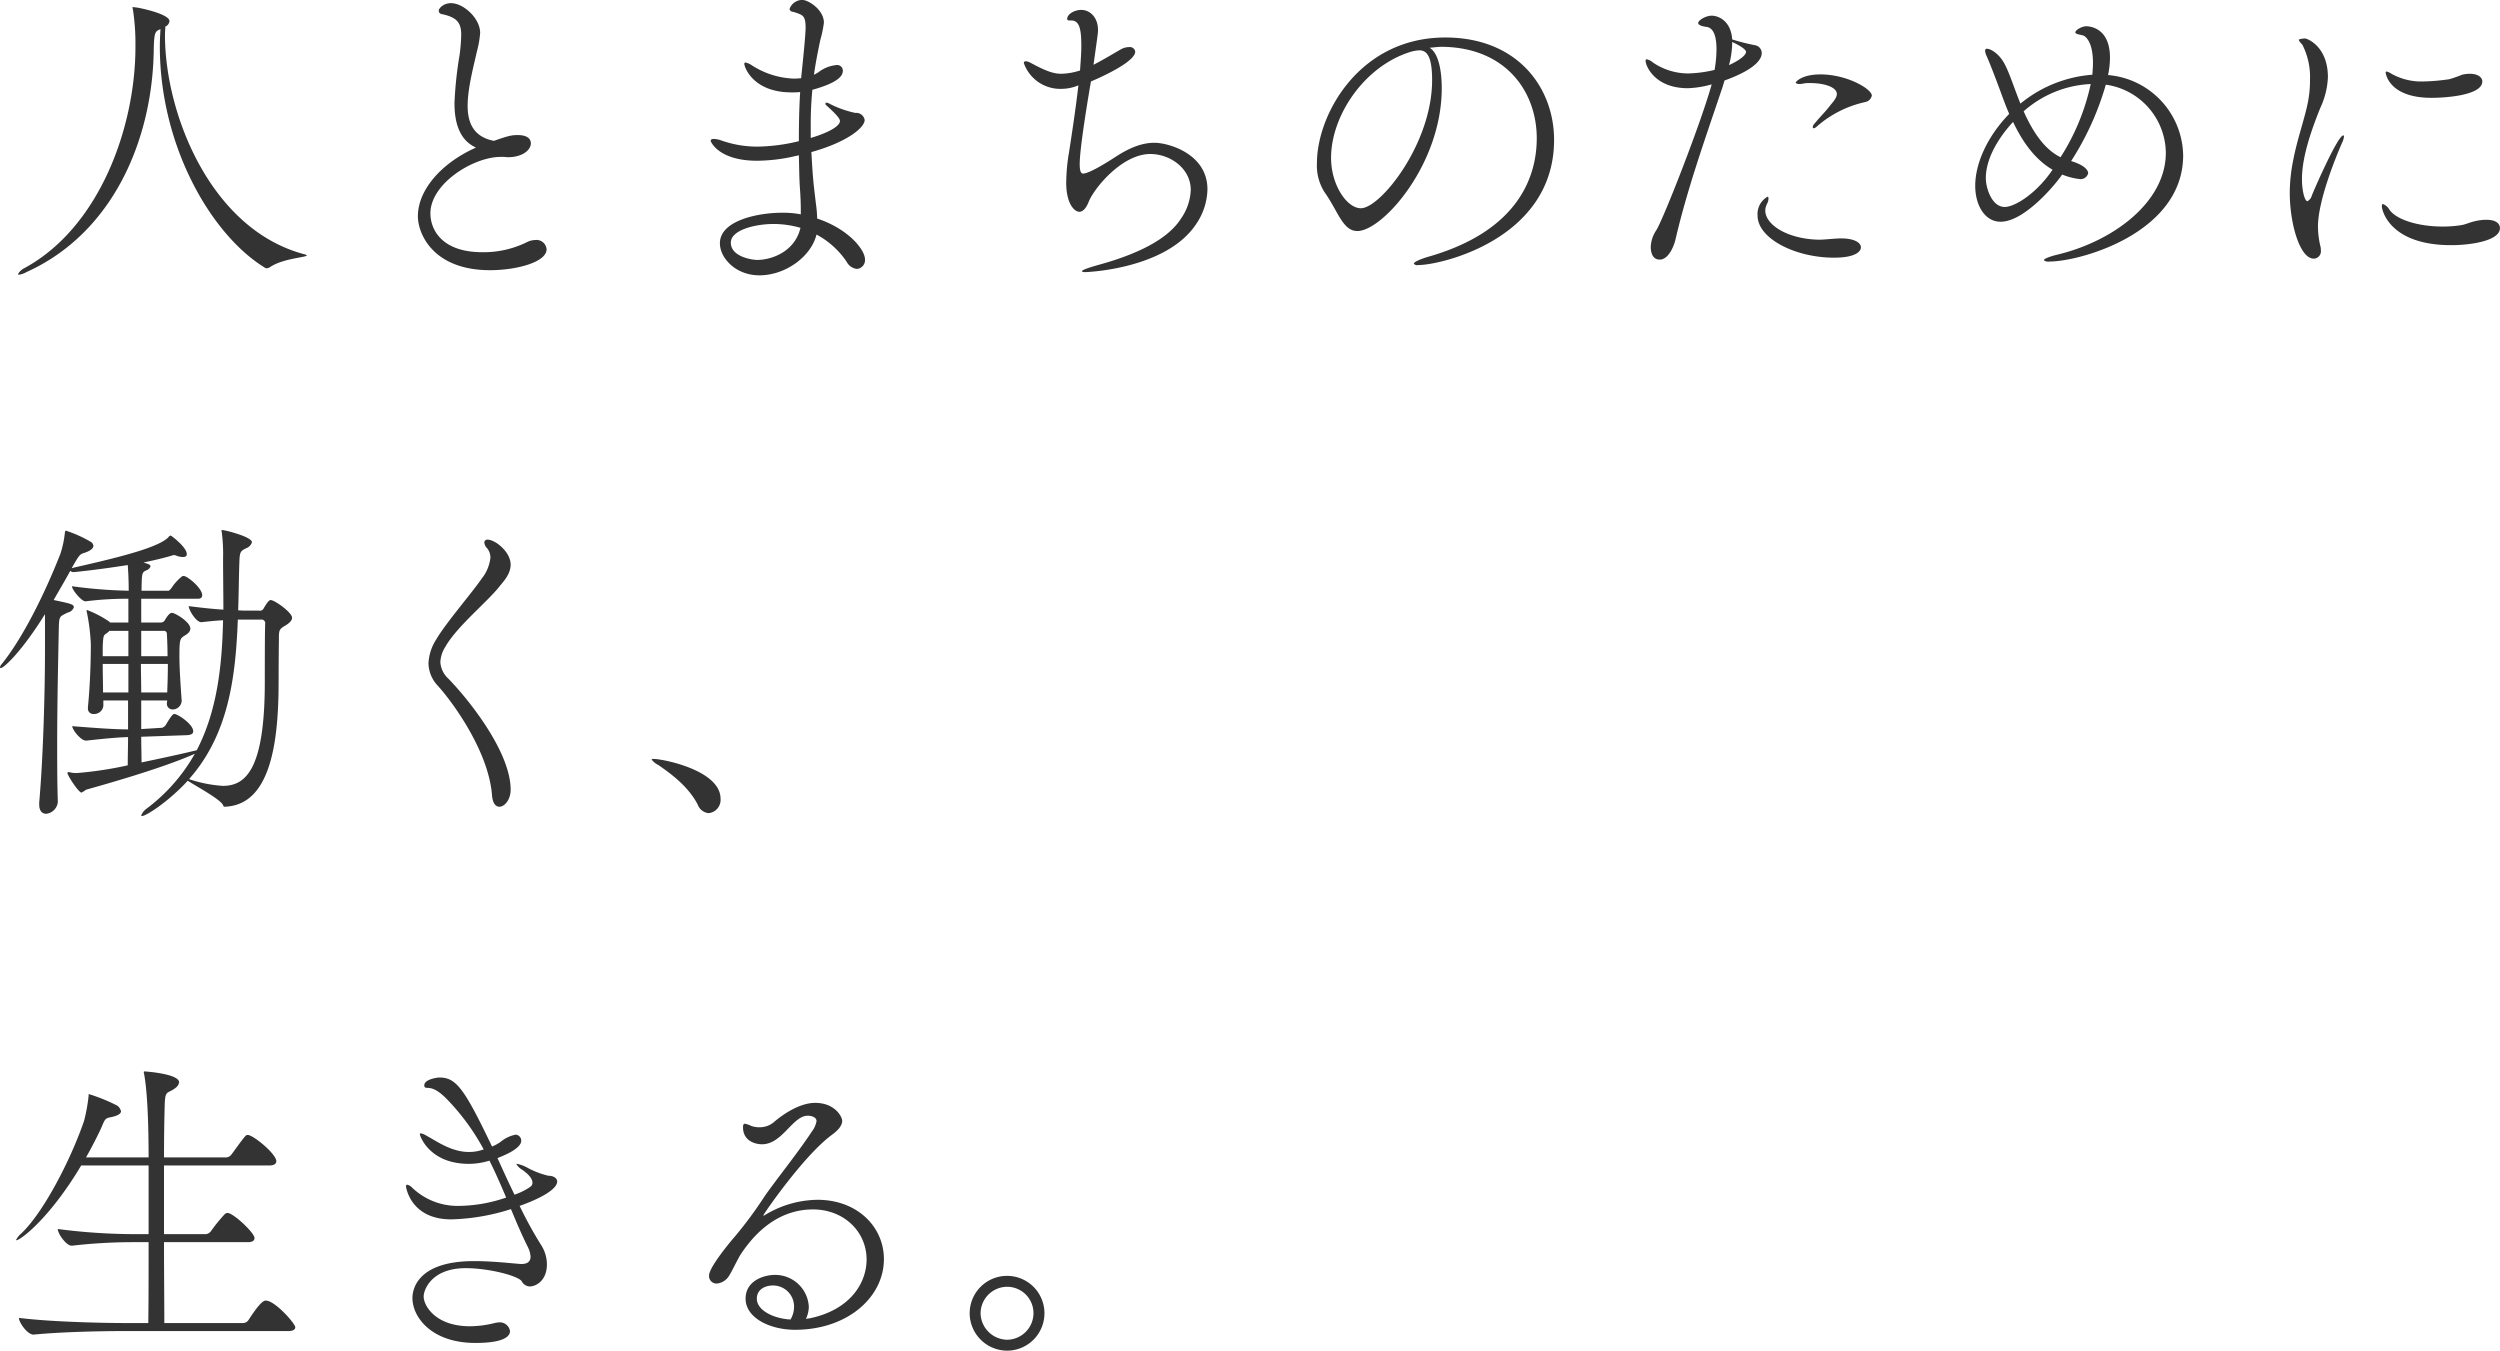 <svg xmlns="http://www.w3.org/2000/svg" width="467.35" height="252.5" viewBox="0 0 467.35 252.5">
  <defs>
    <style>
      .cls-1 {
        fill: #333;
        fill-rule: evenodd;
      }
    </style>
  </defs>
  <path id="intro-catch.svg" class="cls-1" d="M1735.91,1281.94c0,15.12-6.78,33.84-20.81,41.4a2.827,2.827,0,0,0-1.14,1.08,0.151,0.151,0,0,0,.18.12,3.607,3.607,0,0,0,1.38-.48c16.25-7.32,23.57-24.84,23.81-41.46,0.06-3.54.3-3.54,1.26-3.96-0.06,1.08-.12,2.16-0.12,3.24,0,18.54,9.54,35.16,19.62,41.34a0.647,0.647,0,0,0,.42.12,1.558,1.558,0,0,0,.6-0.24c2.4-1.62,6.84-1.8,6.84-2.16a1.043,1.043,0,0,0-.54-0.24c-17.52-4.68-25.98-26.34-25.98-40.92,0-.54.06-1.08,0.06-1.62a1.241,1.241,0,0,0,.78-1.02c0-1.38-5.94-2.58-6.42-2.58a2.129,2.129,0,0,1-.42-0.06c-0.06,0-.06,0-0.06.06a1.056,1.056,0,0,0,.06.36,42.046,42.046,0,0,1,.48,6.6v0.42Zm68.82,20.58c0.24,0,.54.06,0.78,0.06,2.88,0,4.32-1.44,4.32-2.58,0-.66-0.42-1.56-2.46-1.56-1.08,0-1.74.12-4.44,1.08-3.42-.66-4.92-2.88-4.92-6.54,0-3.3,1.14-7.5,1.74-10.2a18.654,18.654,0,0,0,.6-3.42c0-2.76-3.12-5.58-5.46-5.58-1.32,0-2.28.9-2.28,1.44a0.638,0.638,0,0,0,.54.6c2.88,0.6,3.66,1.62,3.66,3.9a33.741,33.741,0,0,1-.3,3.72,71.465,71.465,0,0,0-.96,9c0,3.54.84,6.9,4.02,8.34-6.48,2.88-10.86,7.92-10.86,12.84,0,3.24,2.82,10.08,13.5,10.08,4.92,0,10.56-1.5,10.56-3.9a1.885,1.885,0,0,0-2.1-1.74,3.61,3.61,0,0,0-1.62.42,18.333,18.333,0,0,1-8.28,1.86c-7.68,0-9.72-4.32-9.72-7.26,0-5.58,8.04-10.56,13.14-10.56h0.54Zm55.56,10.74a17.272,17.272,0,0,0-3.54-.3c-4.44,0-11.58,1.44-11.58,5.7,0,2.76,2.94,6,7.38,6,4.86,0,9.66-3.48,10.68-7.62a15.62,15.62,0,0,1,5.64,5.1,2.455,2.455,0,0,0,1.92,1.32,1.647,1.647,0,0,0,1.5-1.8c0-1.68-2.88-5.58-8.94-7.62a22.353,22.353,0,0,0-.24-2.82l-0.36-3.06c-0.24-2.22-.36-4.38-0.48-6.54,6.66-1.86,9.96-4.56,9.96-6a1.586,1.586,0,0,0-1.74-1.32,19.244,19.244,0,0,1-4.98-1.8,1.526,1.526,0,0,0-.42-0.12c-0.18,0-.18.06-0.18,0.18a0.29,0.29,0,0,0,.06.24c2.16,1.92,2.64,2.64,2.64,3,0,0.96-2.04,2.16-5.46,3.18v-2.04a67.512,67.512,0,0,1,.3-6.96c4.32-1.2,5.7-2.4,5.7-3.54a1.061,1.061,0,0,0-1.26-1.08,6.5,6.5,0,0,0-3.36,1.38c-0.24.12-.48,0.3-0.78,0.42,0.24-1.68.54-3.36,0.9-5.1,0-.06.3-1.44,0.3-1.44a21.57,21.57,0,0,0,.66-3.18c0-2.46-2.94-4.26-4.02-4.26a2.524,2.524,0,0,0-2.4,1.68,0.653,0.653,0,0,0,.66.54l0.42,0.12c1.32,0.48,1.92.54,1.92,2.82,0,1.74-.78,8.82-0.84,9.48h-0.18a9.721,9.721,0,0,1-1.32.06,15.454,15.454,0,0,1-7.68-2.46,3.388,3.388,0,0,0-1.2-.54,0.22,0.22,0,0,0-.24.24c0,0.6,1.62,5.34,8.82,5.34a14.621,14.621,0,0,0,1.62-.06c-0.18,2.94-.24,6.06-0.24,9.18a34.14,34.14,0,0,1-7.8,1.02,20.192,20.192,0,0,1-6.66-1.14,4.693,4.693,0,0,0-1.44-.3c-0.36,0-.59.12-0.59,0.36,0,0.12,1.44,3.72,8.69,3.72a32.411,32.411,0,0,0,6.18-.66l1.62-.36c0.06,2.04.06,3.96,0.18,5.88,0.12,1.62.18,2.94,0.18,4.26v0.9Zm-0.06,2.52c-1.08,4.56-5.52,6-8.1,6-0.84,0-4.92-.54-4.92-3.24,0-2.34,4.5-3.48,8.04-3.48A18.466,18.466,0,0,1,1860.23,1315.78Zm50.64-38.76c1.62,0,1.86,1.92,1.86,4.86,0,1.2-.12,2.76-0.24,4.5a1.361,1.361,0,0,0-.24.06,12.1,12.1,0,0,1-3.24.54c-1.62,0-3.06-.6-5.75-2.04a2.243,2.243,0,0,0-.9-0.3,0.325,0.325,0,0,0-.37.36,7.215,7.215,0,0,0,7.02,4.8,8.162,8.162,0,0,0,3.18-.66c-0.54,4.62-1.32,9.72-1.74,12.42a34.991,34.991,0,0,0-.54,5.82c0,3.84,1.5,5.4,2.46,5.4,0.66,0,1.26-.66,1.74-1.86,0.96-2.46,6.18-8.94,11.52-8.94,3.72,0,7.56,2.7,7.56,6.72a9.991,9.991,0,0,1-1.86,5.4c-3.06,4.8-10.86,7.38-15.72,8.7-1.86.54-2.76,0.9-2.76,1.08,0,0.12.24,0.18,0.66,0.18,0.24,0,15.12-.54,20.7-9a11.9,11.9,0,0,0,2.1-6.48c0-6.66-7.32-8.7-9.9-8.7-2.52,0-4.92,1.08-7.38,2.7-1.5.96-4.8,3.06-6,3.06-0.54,0-.6-1.08-0.6-1.8,0-2.46,1.08-9.48,2.1-15.42,3.66-1.56,8.28-3.96,8.28-5.58a1.017,1.017,0,0,0-1.2-.84,2.96,2.96,0,0,0-1.38.36c-0.78.42-3.12,1.86-5.22,2.94,0.84-6,.84-6,0.84-6.48,0-2.58-1.68-3.78-3.12-3.78-1.26,0-2.64.78-2.64,1.68,0,0.18.12,0.3,0.42,0.3h0.36Zm66.96,5.1c0.78-.06,1.56-0.18,2.34-0.18,11.88,0.12,17.7,8.34,17.7,17.1,0,7.14-3.42,17.4-20.46,22.2-1.56.48-2.52,0.96-2.52,1.26a0.865,0.865,0,0,0,.84.24c4.2,0,25.38-4.86,25.38-23.4,0-9.72-6.78-19.14-20.34-19.14-16.08,0-23.99,14.4-23.99,23.46a9.26,9.26,0,0,0,1.38,5.4c2.58,3.6,3.42,7.32,6.18,7.32,4.67,0,15.77-12.42,15.77-26.7C1980.11,1285.9,1979.33,1282.96,1977.83,1282.12Zm-3.6.78a7.117,7.117,0,0,1,1.68-.3c1.32,0,2.4.9,2.4,5.58,0,11.88-9.66,23.94-13.32,23.94-2.63,0-5.57-4.38-5.57-9.42C1959.42,1294.84,1965.59,1285.6,1974.23,1282.9Zm58.74,5.34c1.32-.48,6.96-2.52,6.96-5.16a1.5,1.5,0,0,0-1.26-1.44,36.468,36.468,0,0,1-4.26-1.08c-0.24-3.48-2.58-4.44-3.84-4.44-1.08,0-2.52.84-2.52,1.38,0,0.36.66,0.6,1.56,0.72,1.38,0.18,1.86,1.92,1.86,4.14a22.457,22.457,0,0,1-.36,3.9,23.306,23.306,0,0,1-4.98.66,11.716,11.716,0,0,1-6.53-2.04,2.634,2.634,0,0,0-1.14-.6c-0.18,0-.24.06-0.24,0.3,0,0.84,1.62,5.1,7.91,5.1a18.241,18.241,0,0,0,4.44-.72c-1.92,7.02-9.05,25.26-10.37,27.3a5.944,5.944,0,0,0-1.02,3.12c0,0.42.06,2.34,1.68,2.34,1.55,0,2.63-2.28,2.99-3.96,2.22-9.48,5.58-18.84,8.76-28.32Zm21.6,29.52c-1.74.06-2.88,0.24-3.96,0.24-5.82-.12-10.02-2.76-10.02-5.46a2.951,2.951,0,0,1,.3-1.2,2.075,2.075,0,0,0,.3-1.02q0-.36-0.18-0.36a3.745,3.745,0,0,0-1.86,3.54c0,4.26,7.02,7.86,14.28,7.86,4.32,0,5.04-1.32,5.04-1.92,0-.9-1.26-1.68-3.66-1.68h-0.24Zm4.74-25.5a1.54,1.54,0,0,0,1.2-1.2c0-1.2-4.56-3.96-9.6-3.96-3.6,0-4.62,1.44-4.62,1.5,0,0.18.3,0.3,0.72,0.3a4.707,4.707,0,0,0,.84-0.12,5.859,5.859,0,0,1,1.14-.06c2.7,0,4.98.78,4.98,2.04,0,0.78-.84,1.62-1.26,2.16-1.02,1.32-1.5,1.68-3,3.48a0.836,0.836,0,0,0-.24.54,0.21,0.21,0,0,0,.18.24,1.339,1.339,0,0,0,.6-0.36A20.337,20.337,0,0,1,2059.31,1292.26Zm-24.9-11.22c0.78,0.36,2.58,1.26,2.58,1.86,0,0.66-1.44,1.68-3.18,2.46A16.928,16.928,0,0,0,2034.41,1281.04Zm69.84,7.98a13.013,13.013,0,0,1,11.22,12.72c0,9.42-10.14,16.68-20.4,19.08-1.62.42-2.4,0.78-2.4,1.02a1.361,1.361,0,0,0,1.08.24c5.64,0,24.96-5.28,24.96-19.86a15.316,15.316,0,0,0-14.04-15,16.206,16.206,0,0,0,.36-3.24c0-5.82-4.08-5.88-4.44-5.88-0.84,0-2.04.72-2.04,1.14s1.32,0.42,1.74.72c1.02,0.78,1.56,2.52,1.56,5.04,0,0.66-.06,1.38-0.12,2.16a23.979,23.979,0,0,0-13.44,5.4c-1.14-2.82-1.98-5.52-2.88-7.26-1.2-2.34-2.88-3-3.36-3a0.343,0.343,0,0,0-.36.42,2.331,2.331,0,0,0,.18.72c0.78,1.74,1.75,4.32,2.71,6.9,0.48,1.32,1.01,2.76,1.61,4.14-4.19,4.32-6.35,9.36-6.35,13.44,0,3.66,1.8,6.72,4.74,6.72,4.49,0,10.31-7.02,11.51-8.82a12.424,12.424,0,0,0,3.24.84,1.441,1.441,0,0,0,1.62-1.08c0-.54-0.6-1.5-3.18-2.28A53.808,53.808,0,0,0,2104.25,1289.02Zm-2.82-.12a41.556,41.556,0,0,1-5.64,13.68c-3.18-1.56-5.28-4.98-6.9-8.58A20.238,20.238,0,0,1,2101.43,1288.9Zm-7.14,16.02c-2.94,4.38-7.02,6.96-8.94,6.96-2.39,0-3.53-3.48-3.53-5.4,0-3.18,1.8-6.9,5.09-10.5C2088.65,1299.64,2090.93,1302.94,2094.29,1304.92Zm48.84,16.62a1.368,1.368,0,0,0,1.32-1.56,2.691,2.691,0,0,0-.06-0.66,16.142,16.142,0,0,1-.48-3.78c0-4.74,3.24-12.78,4.56-15.78a2.9,2.9,0,0,0,.3-1.08,0.151,0.151,0,0,0-.12-0.18c-1.02,0-5.22,9.6-5.88,11.22a1.646,1.646,0,0,1-.83,1.08c-0.48,0-1.02-1.8-1.02-4.14,0-4.2,1.8-9.24,3.41-13.26a15.025,15.025,0,0,0,1.44-5.76c0-5.88-3.96-7.26-4.26-7.26-0.18,0-1.19.06-1.19,0.3a3.246,3.246,0,0,0,.66.84,13.287,13.287,0,0,1,1.44,6.6,20.693,20.693,0,0,1-.36,4.02c-0.66,3.42-2.04,7.02-2.82,11.22a30.5,30.5,0,0,0-.6,5.88C2138.64,1314.94,2140.5,1321.54,2143.13,1321.54Zm31.86-7.26c-2.4.18-3.12,0.84-4.44,1.02a21.608,21.608,0,0,1-3.36.24c-4.5,0-8.58-1.26-9.9-3.12a2.487,2.487,0,0,0-1.2-1.08c-0.18,0-.24.12-0.24,0.36,0,0.9,1.56,7.32,12.96,7.32,3.78,0,9.12-.84,9.12-3.18,0-.9-0.84-1.56-2.46-1.56h-0.48Zm-0.36-25.86c0-.78-0.84-1.44-2.34-1.44a6.725,6.725,0,0,0-1.44.18,22.387,22.387,0,0,1-2.4.84,38,38,0,0,1-4.92.42,11.392,11.392,0,0,1-5.88-1.44,2.7,2.7,0,0,0-.9-0.42c-0.12,0-.18.06-0.18,0.24,0,0,.48,4.68,8.58,4.68C2167.85,1291.48,2174.63,1291,2174.63,1288.42Zm-413.46,96.94c-0.42,0-1.14,1.32-1.26,1.5a0.776,0.776,0,0,1-.9.48h-2.04c-0.48,0-1.08,0-1.86-.06,0.12-3.06.12-6.18,0.24-9.3,0.06-1.68.3-1.8,1.2-2.28a1.759,1.759,0,0,0,1.14-1.14c0-1.02-5.04-2.28-5.52-2.28-0.12,0-.18,0-0.18.12a2.6,2.6,0,0,1,.06.3,31.866,31.866,0,0,1,.24,4.92c0,3.12.06,6.3,0.06,9.54-1.92-.12-4.14-0.36-6.48-0.66,0,0.72,1.38,3,2.34,3h0.06c1.56-.18,2.88-0.3,4.02-0.36-0.18,8.4-1.08,16.92-4.92,24.3-3.48.84-6.9,1.56-10.32,2.28,0-1.62-.06-3.18-0.06-4.8l8.64-.3c0.84-.06,1.08-0.36,1.08-0.72,0-1.32-2.88-3.24-3.54-3.24-0.3,0-.72.6-1.62,2.1a1.512,1.512,0,0,1-.66.48l-3.9.24v-5.34h4.86l-0.06.42v0.06a1.074,1.074,0,0,0,1.08,1.2,1.7,1.7,0,0,0,1.68-1.56v-0.12c-0.18-2.58-.42-5.88-0.42-8.28,0-3.06.12-3.24,0.78-3.72,0.36-.24,1.26-0.66,1.26-1.44,0-1.26-2.88-2.94-3.42-2.94-0.18,0-.54,0-1.32,1.32a0.846,0.846,0,0,1-.72.48h-3.72v-4.44h10.56c0.66,0,.84-0.3.84-0.66,0-1.32-2.76-3.6-3.48-3.6a0.648,0.648,0,0,0-.42.18,9.268,9.268,0,0,0-1.86,2.1,3.24,3.24,0,0,1-.48.48h-5.1v-0.3c0.06-3.06.06-3.12,0.96-3.54a1.169,1.169,0,0,0,.72-0.72c0-.3-0.36-0.42-1.32-0.72q3.06-.63,5.22-1.26a1.412,1.412,0,0,1,.48-0.12,1.13,1.13,0,0,1,.48.12,3.5,3.5,0,0,0,1.2.24q0.72,0,.72-0.54c0-1.32-2.94-3.48-3-3.48a0.846,0.846,0,0,0-.48.36c-1.92,1.92-9.18,3.72-17.64,5.64l-0.41.12c1.43-2.52,1.55-2.64,2.39-2.88,1.26-.42,1.68-0.9,1.68-1.32a1.043,1.043,0,0,0-.36-0.66,23.935,23.935,0,0,0-4.74-2.16c-0.18,0-.18.12-0.23,0.36a18.809,18.809,0,0,1-.84,3.96c-2.94,7.5-7.08,15.84-11.04,20.7a0.836,0.836,0,0,0-.24.54,0.1,0.1,0,0,0,.12.12c0.6,0,3.96-3.12,8.28-10.08v6.54c0,7.44-.3,19.8-1.08,28.68v0.36c0,1.26.6,1.74,1.32,1.74a2.439,2.439,0,0,0,2.16-2.22v-0.06c-0.12-3.54-.12-7.14-0.12-10.62,0-7.86.18-15.36,0.3-21.66,0.06-2.46.12-2.28,1.67-3.06a1.553,1.553,0,0,0,1.14-.96c0-.54-0.3-0.66-3.77-1.38,1.02-1.8,2.1-3.6,3.11-5.46a0.843,0.843,0,0,0,.61.24c0.18,0,4.43-.42,10.13-1.32,0.12,1.44.18,3.18,0.18,4.8a89.715,89.715,0,0,1-10.61-.84c0,0.66,1.79,2.82,2.51,2.82h0.07a60.39,60.39,0,0,1,7.97-.48v4.44h-3.42l-0.18-.18a19.726,19.726,0,0,0-4.14-2.16c-0.06,0-.06.06-0.06,0.12a1.171,1.171,0,0,0,.06.42,36.714,36.714,0,0,1,.72,5.88c0,2.76-.12,7.5-0.54,11.7v0.18a1,1,0,0,0,1.08,1.14,1.719,1.719,0,0,0,1.8-1.5v-1.02h4.62v5.4c-2.58,0-5.88-.24-10.44-0.6,0,0.6,1.56,2.7,2.58,2.7h0.06c3.84-.42,5.88-0.6,7.8-0.66,0,1.74-.06,3.54-0.06,5.28a69.243,69.243,0,0,1-9.47,1.44,4.563,4.563,0,0,1-1.27-.12,1.918,1.918,0,0,0-.3-0.06,0.205,0.205,0,0,0-.23.18c0.05,0.54,2.1,3.66,2.63,3.66a4.829,4.829,0,0,0,.84-0.54c3.18-.9,14.16-3.96,20.34-6.72a33.039,33.039,0,0,1-8.94,10.2,2.978,2.978,0,0,0-1.08,1.32,0.129,0.129,0,0,0,.12.12c0.84,0,5.04-2.76,8.58-6.6,1.44,0.96,6.06,3.42,6.6,4.56,0.12,0.3.12,0.3,0.3,0.3,4.8-.18,8.88-3.84,9.84-16.38,0.36-4.86.18-6.48,0.3-14.88,0-1.74,0-1.92,1.26-2.64,0.84-.54,1.2-0.96,1.2-1.44C1765.19,1387.7,1761.95,1385.36,1761.17,1385.36Zm-1.02,4.62c0,0.48-.06.78-0.06,10.74,0,16.38-3.6,19.38-7.86,19.38a24.707,24.707,0,0,1-6.3-1.26c7.32-8.28,8.7-18.78,9.12-29.82h4.32a0.679,0.679,0,0,1,.78.84v0.12Zm-18.18,7.32c0,1.8-.06,3.66-0.12,5.34h-4.86c0-1.86-.06-3.6-0.06-5.34h5.04Zm-7.38,5.34h-4.74c0-1.74-.06-3.66-0.06-5.34h4.8v5.34Zm7.32-6.78h-4.92v-4.74h4.2a0.55,0.55,0,0,1,.6.54C1741.85,1392.86,1741.91,1394.3,1741.91,1395.86Zm-7.32,0h-4.8v-1.8c0.12-2.52.18-1.98,1.08-2.76l0.18-.18h3.54v4.74Zm69.36,28.14c0.96,0,2.1-1.32,2.1-3.18,0-6.96-7.62-16.62-11.64-20.76a4.553,4.553,0,0,1-1.5-3.12,5.878,5.878,0,0,1,.96-2.88c2.1-3.72,7.86-8.4,10.08-11.22,0.54-.72,2.1-2.22,2.1-4.08,0-2.46-2.94-4.68-4.26-4.68a0.545,0.545,0,0,0-.66.54,1.814,1.814,0,0,0,.54,1.08,2.786,2.786,0,0,1,.6,1.74,7.553,7.553,0,0,1-1.62,3.9c-1.8,2.64-6.78,8.4-8.52,11.4a8.986,8.986,0,0,0-1.44,4.44,6.275,6.275,0,0,0,1.74,4.2c2.88,3.18,9.54,12.36,10.14,20.52C1802.69,1423.4,1803.29,1424,1803.95,1424Zm39.13,1.2a2.5,2.5,0,0,0,2.21-2.7c0-5.34-10.85-7.44-12.53-7.44-0.24,0-.36.06-0.36,0.12a3.473,3.473,0,0,0,1.26,1.02c2.34,1.62,5.64,4.02,7.38,7.44A2.4,2.4,0,0,0,1843.08,1425.2Zm-82.81,91.12c-0.24,0-.9,0-3.24,3.66a1.245,1.245,0,0,1-1.02.54h-14.7c0-3.84-.06-9.36-0.06-15.12h15.72c0.9,0,1.2-.36,1.2-0.78,0-.96-3.96-4.68-5.04-4.68a0.836,0.836,0,0,0-.54.24,30.944,30.944,0,0,0-2.58,3.18,1.422,1.422,0,0,1-.9.54h-7.86v-12.84h19.74c0.96,0,1.26-.42,1.26-0.78,0-1.38-4.32-4.92-5.34-4.92a0.5,0.5,0,0,0-.42.18c-0.54.54-2.04,2.7-2.64,3.48a1.322,1.322,0,0,1-.96.54h-11.64c0-3.96.06-7.26,0.12-9.36,0.06-3.42.42-2.4,1.98-3.6a1.646,1.646,0,0,0,.72-1.08c0-1.62-6.36-2.04-6.48-2.04a0.129,0.129,0,0,0-.12.12,1.056,1.056,0,0,0,.06.36c0.72,3.9.84,11.04,0.84,15.6h-11.7c1.02-1.8,1.98-3.66,2.82-5.46,0.66-1.5.66-1.86,1.74-2.04,1.5-.3,1.98-0.72,1.98-1.14a1.894,1.894,0,0,0-.66-1.02,32.356,32.356,0,0,0-5.28-2.16,0.1,0.1,0,0,0-.12.12v0.24a32.643,32.643,0,0,1-.84,4.62c-2.58,7.5-7.67,17.22-11.75,21.06a3.736,3.736,0,0,0-.96,1.2c0,0.06,0,.06.06,0.06,0.72,0,6.18-4.02,12.11-13.98h12.6v12.84h-2.52a111.732,111.732,0,0,1-14.45-.96V1503c0,0.78,1.55,3.06,2.58,3.06h0.06a100.83,100.83,0,0,1,11.51-.66h2.82c0,5.76,0,11.34-.06,15.12h-4.38c-3.48,0-13.55-.18-19.79-0.96v0.06c0,0.78,1.56,3.06,2.7,3.06h0.06c5.46-.54,13.31-0.66,16.67-0.66h30.9c1.02,0,1.32-.36,1.32-0.72C1765.79,1520.64,1762.01,1516.32,1760.27,1516.32Zm47.7-6.84c-1.2-.06-5.04-0.54-8.76-0.54-11.34,0-11.52,6.06-11.52,6.9,0,3.6,3.6,8.4,11.76,8.4,5.4,0,6.48-1.26,6.48-2.22a1.921,1.921,0,0,0-2.1-1.62,4.129,4.129,0,0,0-.78.12,19.172,19.172,0,0,1-4.62.6c-6.36,0-8.64-3.78-8.64-5.58,0-1.2,1.44-5.28,7.86-5.28,4.26,0,9.6,1.38,10.44,2.4a1.8,1.8,0,0,0,1.5,1.02c1.26,0,3.24-1.14,3.24-4.14a6.712,6.712,0,0,0-1.08-3.6,74.9,74.9,0,0,1-4.02-7.32c3.72-1.32,7.02-3.06,7.02-4.56,0-.6-0.66-1.08-1.68-1.08a15.871,15.871,0,0,1-3.78-1.44,6.951,6.951,0,0,0-2.04-.78c-0.06,0-.12,0-0.12.06a3.019,3.019,0,0,0,1.14,1.08c1.5,1.08,1.86,1.86,1.86,2.4a0.9,0.9,0,0,1-.36.72,11.557,11.557,0,0,1-3,1.5c-1.08-2.22-2.1-4.44-3.18-6.84,1.08-.42,4.44-1.74,4.44-3.24a1.129,1.129,0,0,0-1.02-1.14,6.333,6.333,0,0,0-2.88,1.38,7.577,7.577,0,0,1-1.56.84c-5.22-10.92-6.72-12.9-9.84-12.9-0.48,0-2.82.36-2.82,1.44a0.413,0.413,0,0,0,.3.48c0.6,0.06,1.62-.18,3.78,1.98a41.993,41.993,0,0,1,7.02,9.54,7.993,7.993,0,0,1-2.76.48c-3.3,0-6.06-2.04-7.86-3a3.5,3.5,0,0,0-1.08-.48,0.21,0.21,0,0,0-.24.18c0,0.18,1.68,5.52,9.18,5.52a13.05,13.05,0,0,0,3.84-.6c1.14,2.28,2.16,4.62,3.12,6.9a27.668,27.668,0,0,1-8.82,1.56,12.24,12.24,0,0,1-8.76-3.42,1.868,1.868,0,0,0-.9-0.54c-0.18,0-.24.12-0.24,0.36,0,0,.78,6.12,8.46,6.12a39.675,39.675,0,0,0,11.16-1.92c1.02,2.46,2.04,4.86,3.18,7.14a4.5,4.5,0,0,1,.48,1.74c0,0.84-.48,1.38-1.68,1.38h-0.12Zm53.28,10.26a5.491,5.491,0,0,0,.54-2.28,6.289,6.289,0,0,0-6.36-5.94c-1.92,0-5.46,1.02-5.46,4.44,0,3.6,4.56,5.82,9.24,5.82,9.84,0,16.62-6.12,16.62-13.2,0-6.06-4.98-11.1-12.42-11.1a19.3,19.3,0,0,0-9.78,2.82,0.469,0.469,0,0,1-.3.12h-0.06c0-.18,7.38-10.98,12.72-15,1.26-.9,2.04-1.8,2.04-2.7,0-.78-1.38-3.36-5.04-3.36-3.36,0-6.84,2.82-7.8,3.66a4.094,4.094,0,0,1-2.58.9,4.474,4.474,0,0,1-1.56-.24,4.811,4.811,0,0,0-1.2-.42c-0.24,0-.36.18-0.36,0.66,0,2.64,2.4,3.18,3.54,3.18,3.84,0,5.7-5.34,8.58-5.34,0.48,0,1.62.18,1.62,1.02a4.5,4.5,0,0,1-.9,1.98c-2.64,4.02-6.96,9.36-8.88,12.18a76.036,76.036,0,0,1-5.46,7.38c-0.84.96-4.85,5.76-4.85,7.32a1.4,1.4,0,0,0,1.44,1.5,3.025,3.025,0,0,0,2.33-1.5c0.48-.72,1.68-3.3,2.34-4.26,1.32-1.86,5.58-8.1,13.32-8.1,5.76,0,10.02,4.14,10.02,9.36,0,4.44-3.12,9.42-10.56,10.98Zm-2.88.12c-3.24-.18-6.3-1.74-6.3-3.9,0-1.74,1.56-2.46,3-2.46a3.919,3.919,0,0,1,3.96,3.96A4.691,4.691,0,0,1,1858.37,1519.86Zm40.51,5.82a6.99,6.99,0,1,0-7.02-7.02A7.017,7.017,0,0,0,1898.88,1525.68Zm0-2.04a5.046,5.046,0,0,1-4.98-4.98,4.994,4.994,0,0,1,4.98-4.92,4.934,4.934,0,0,1,4.91,4.92A4.986,4.986,0,0,1,1898.88,1523.64Z" transform="translate(-1710.59 -1273.19)"/>
</svg>
